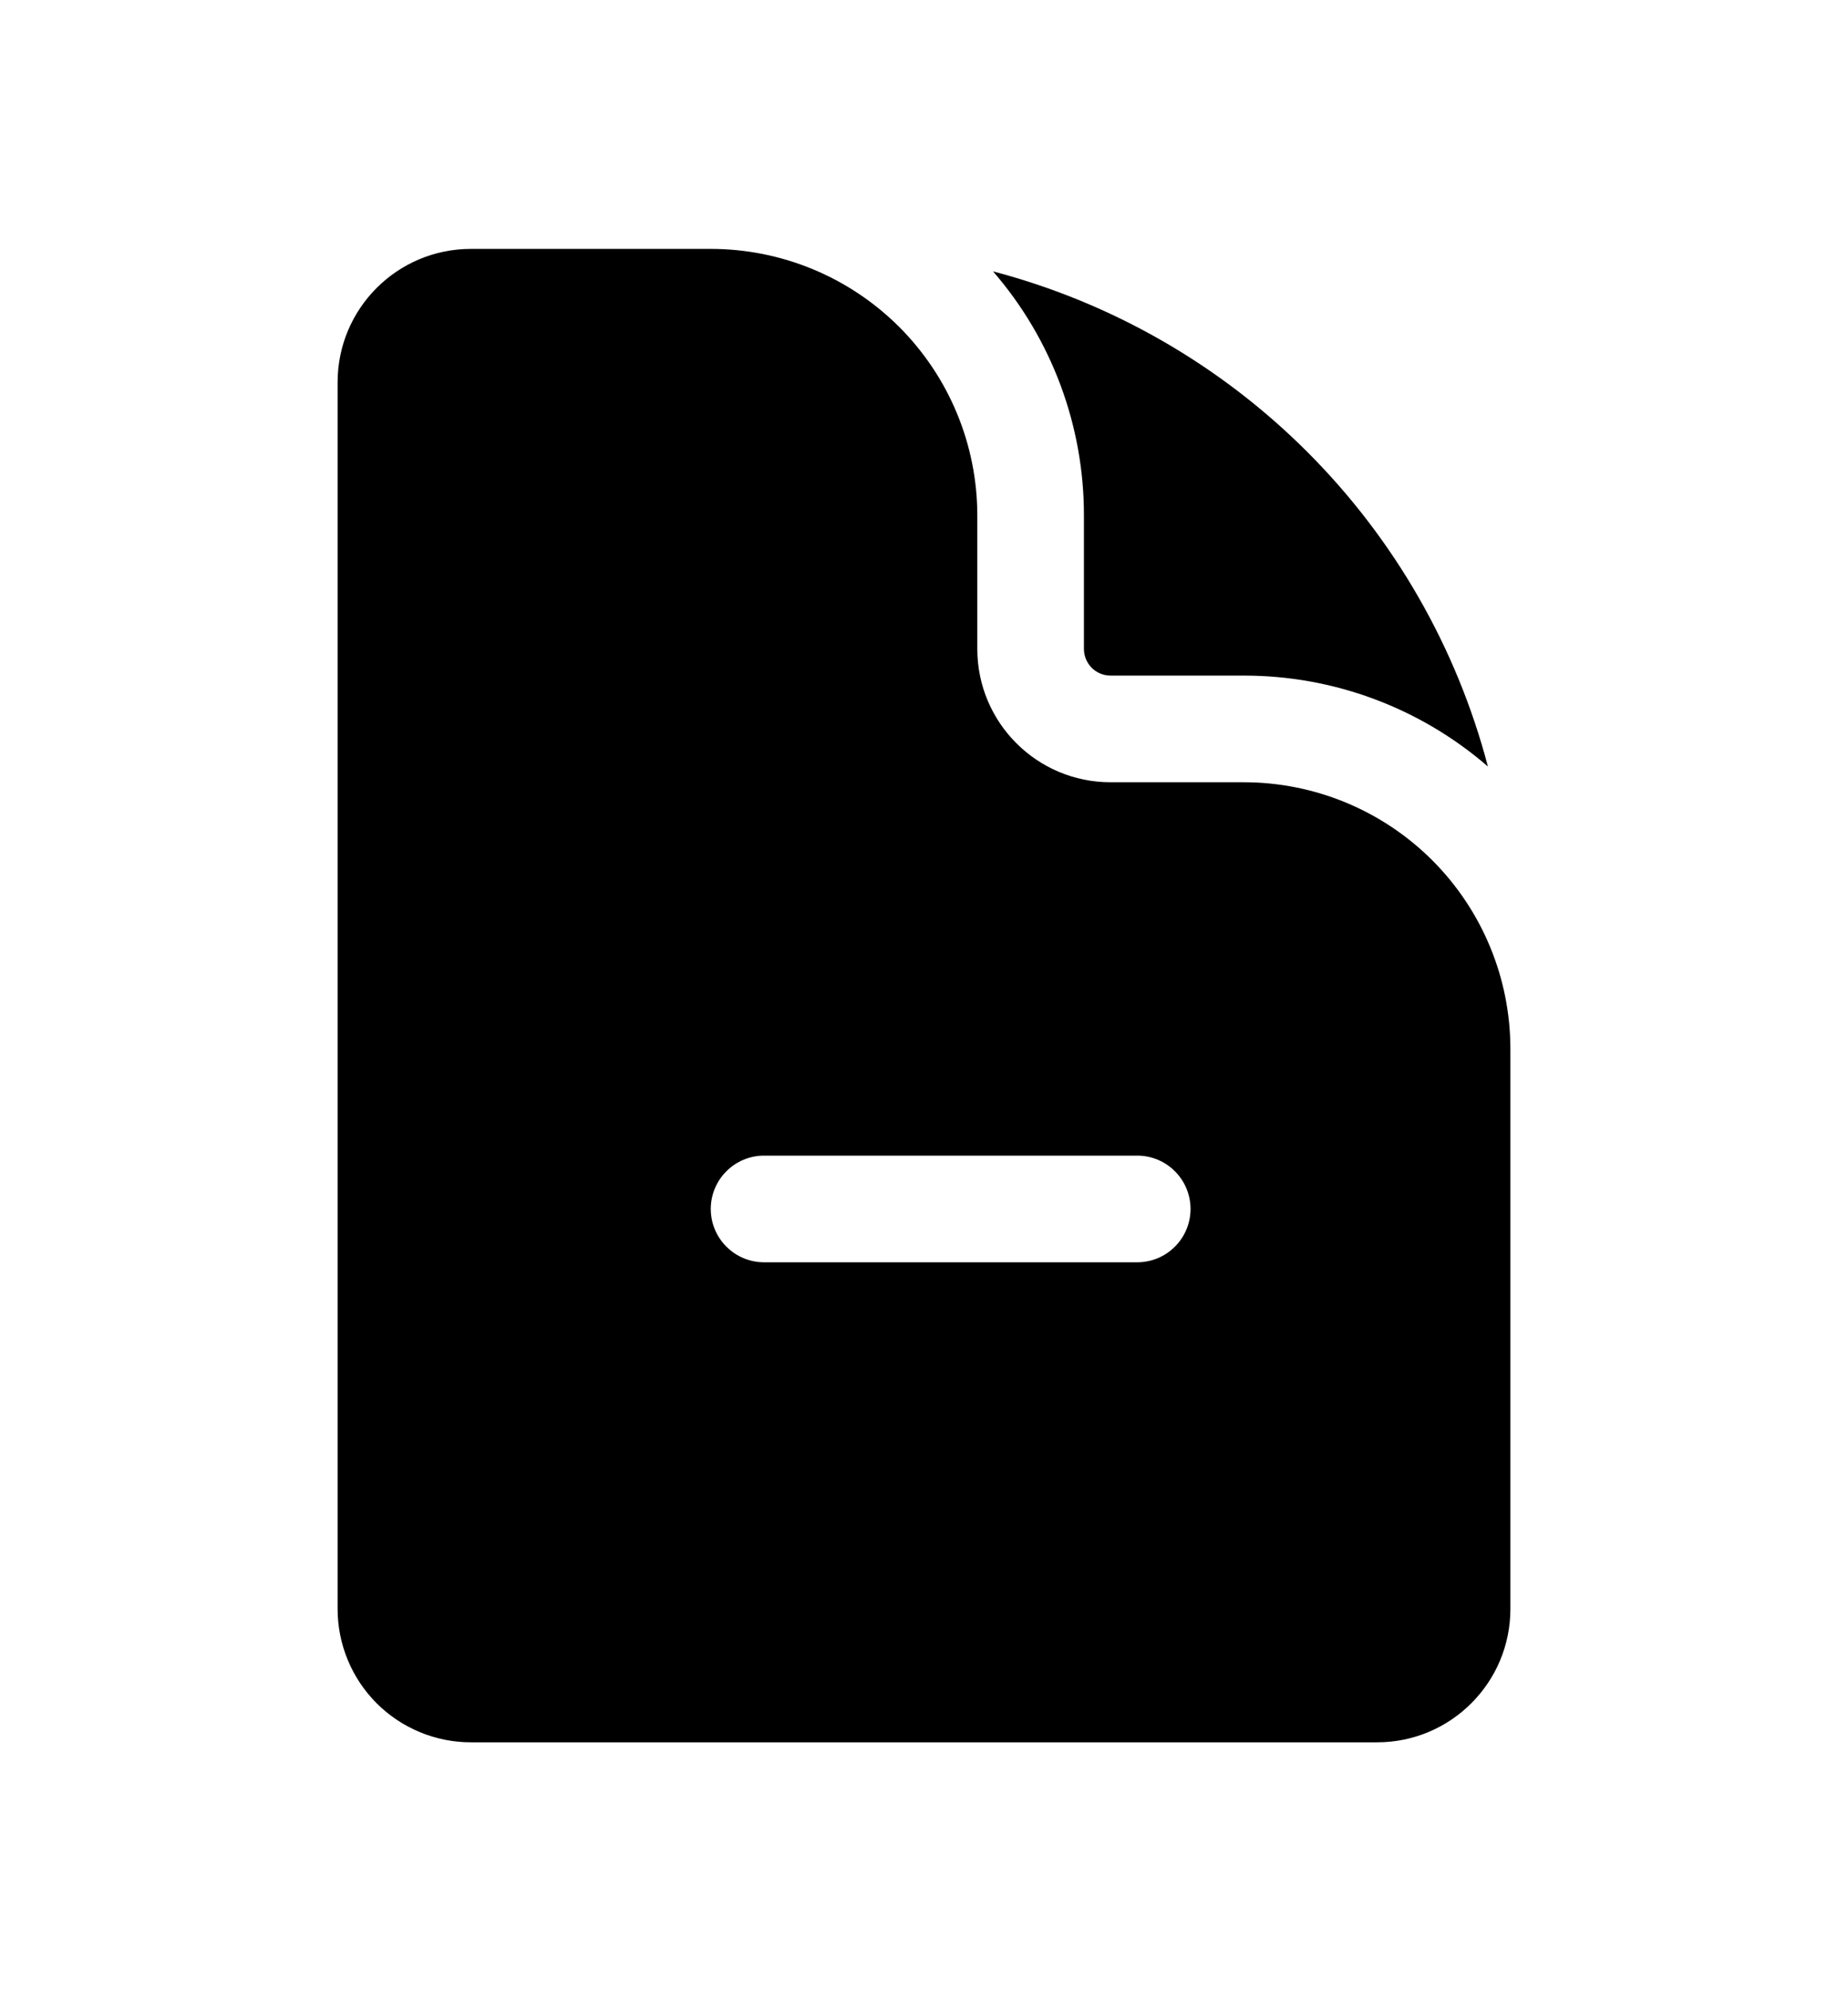 <svg width="26" height="28" viewBox="0 0 26 28" fill="none" xmlns="http://www.w3.org/2000/svg">
<path fill-rule="evenodd" clip-rule="evenodd" d="M6.625 3.5H10C10.995 3.5 11.948 3.895 12.652 4.598C13.355 5.302 13.75 6.255 13.75 7.25V9.125C13.75 10.161 14.59 11 15.625 11H17.5C18.495 11 19.448 11.395 20.152 12.098C20.855 12.802 21.25 13.755 21.25 14.75V22.625C21.25 23.66 20.41 24.5 19.375 24.5H6.625C6.128 24.5 5.651 24.302 5.299 23.951C4.948 23.599 4.75 23.122 4.75 22.625V5.375C4.75 4.339 5.59 3.5 6.625 3.5ZM10.75 16.25C10.551 16.25 10.36 16.329 10.22 16.47C10.079 16.61 10 16.801 10 17C10 17.199 10.079 17.39 10.22 17.53C10.36 17.671 10.551 17.75 10.75 17.75H16C16.199 17.75 16.39 17.671 16.53 17.53C16.671 17.39 16.75 17.199 16.75 17C16.75 16.801 16.671 16.61 16.53 16.47C16.39 16.329 16.199 16.25 16 16.25H10.75Z" fill="black"/>
<path d="M15.25 7.25C15.252 5.989 14.798 4.769 13.971 3.816C15.645 4.256 17.171 5.133 18.394 6.356C19.618 7.58 20.494 9.106 20.934 10.779C19.981 9.953 18.762 9.499 17.5 9.5H15.625C15.526 9.5 15.43 9.461 15.36 9.391C15.29 9.32 15.25 9.225 15.25 9.125V7.25Z" fill="black"/>
</svg>
